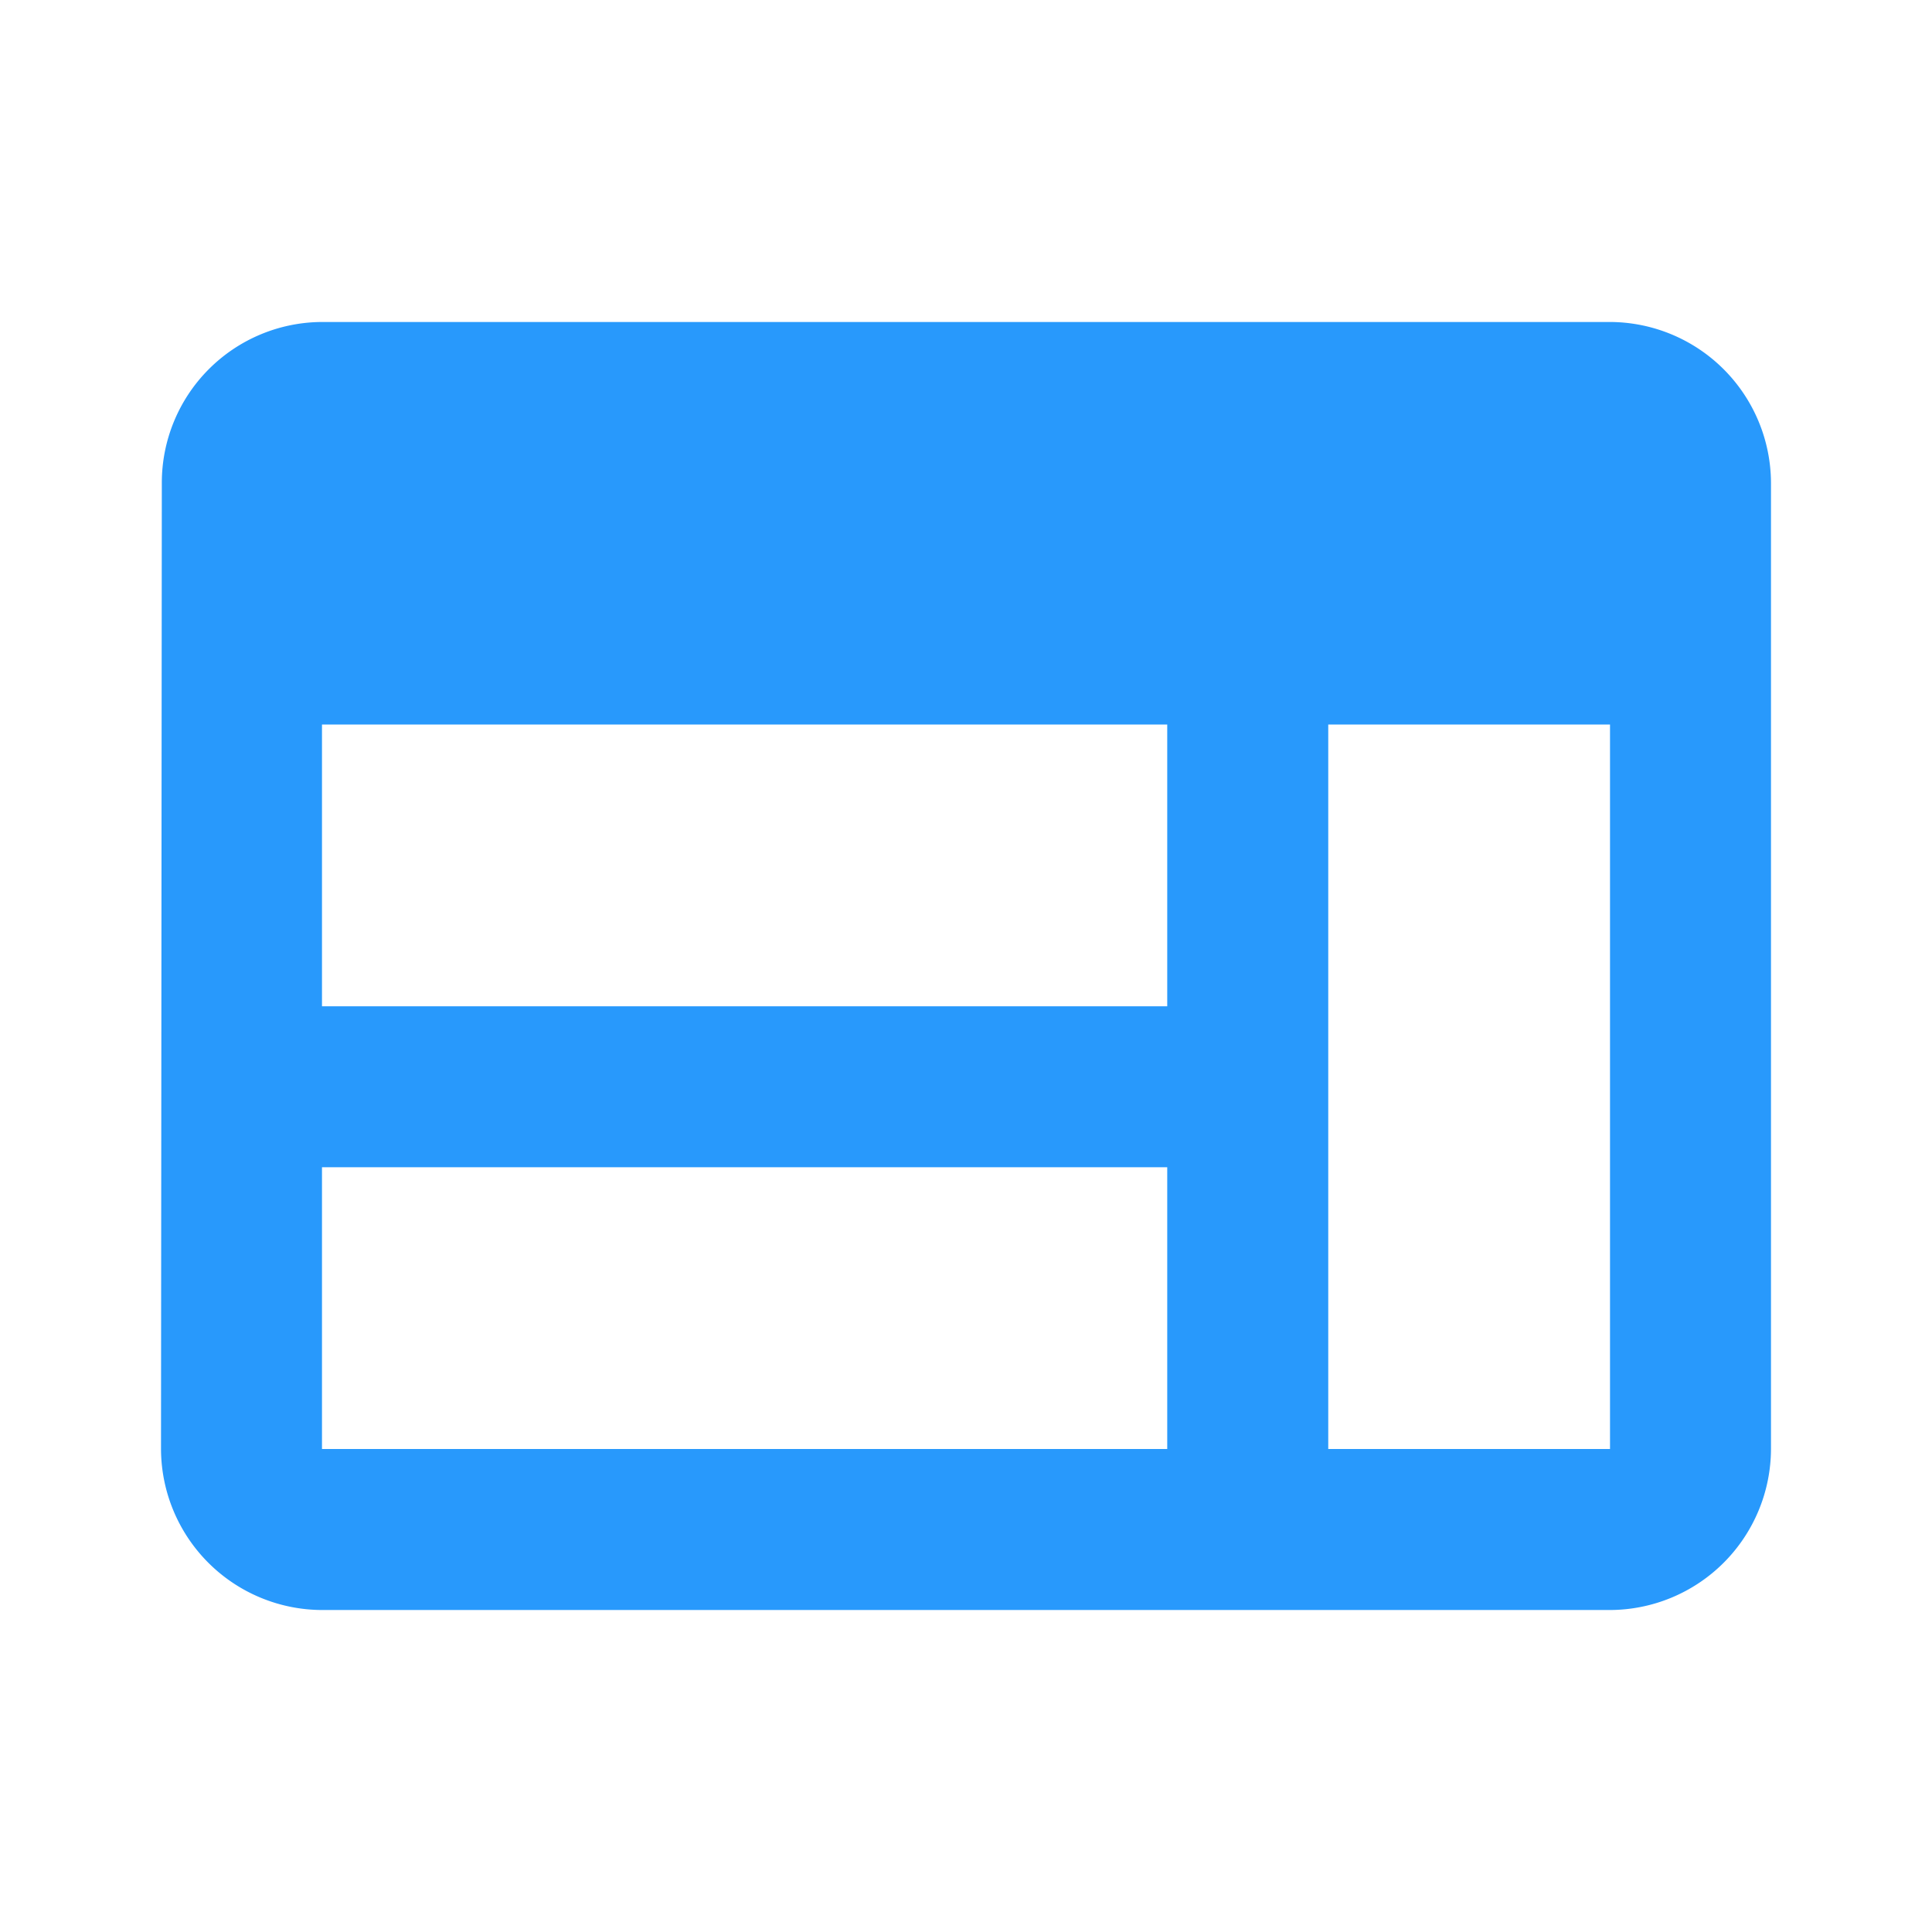 <svg xmlns="http://www.w3.org/2000/svg" xmlns:xlink="http://www.w3.org/1999/xlink" width="50" height="50" viewBox="0 0 50 50">
  <defs>
    <clipPath id="clip-path">
      <rect id="Rectangle_233" data-name="Rectangle 233" width="50" height="50" transform="translate(-5184 10699)" fill="#2899fc" stroke="#707070" stroke-width="1"/>
    </clipPath>
  </defs>
  <g id="Mask_Group_60" data-name="Mask Group 60" transform="translate(5184 -10699)" clip-path="url(#clip-path)">
    <g id="web_black_24dp" transform="translate(-5184 10699)">
      <g id="Group_196" data-name="Group 196">
        <rect id="Rectangle_230" data-name="Rectangle 230" width="50" height="50" fill="none"/>
        <rect id="Rectangle_231" data-name="Rectangle 231" width="50" height="50" fill="none"/>
        <rect id="Rectangle_232" data-name="Rectangle 232" width="50" height="50" fill="none"/>
      </g>
      <g id="Group_197" data-name="Group 197">
        <path id="Path_101" data-name="Path 101" d="M41.667,8.333H8.333A4.161,4.161,0,0,0,4.188,12.5l-.021,25a4.179,4.179,0,0,0,4.167,4.167H41.667A4.179,4.179,0,0,0,45.833,37.5v-25A4.179,4.179,0,0,0,41.667,8.333ZM8.333,18.75H30.208v7.292H8.333Zm0,11.458H30.208V37.5H8.333ZM41.667,37.5H34.375V18.75h7.292Z" fill="#2899fc"/>
      </g>
    </g>
  </g>
</svg>
